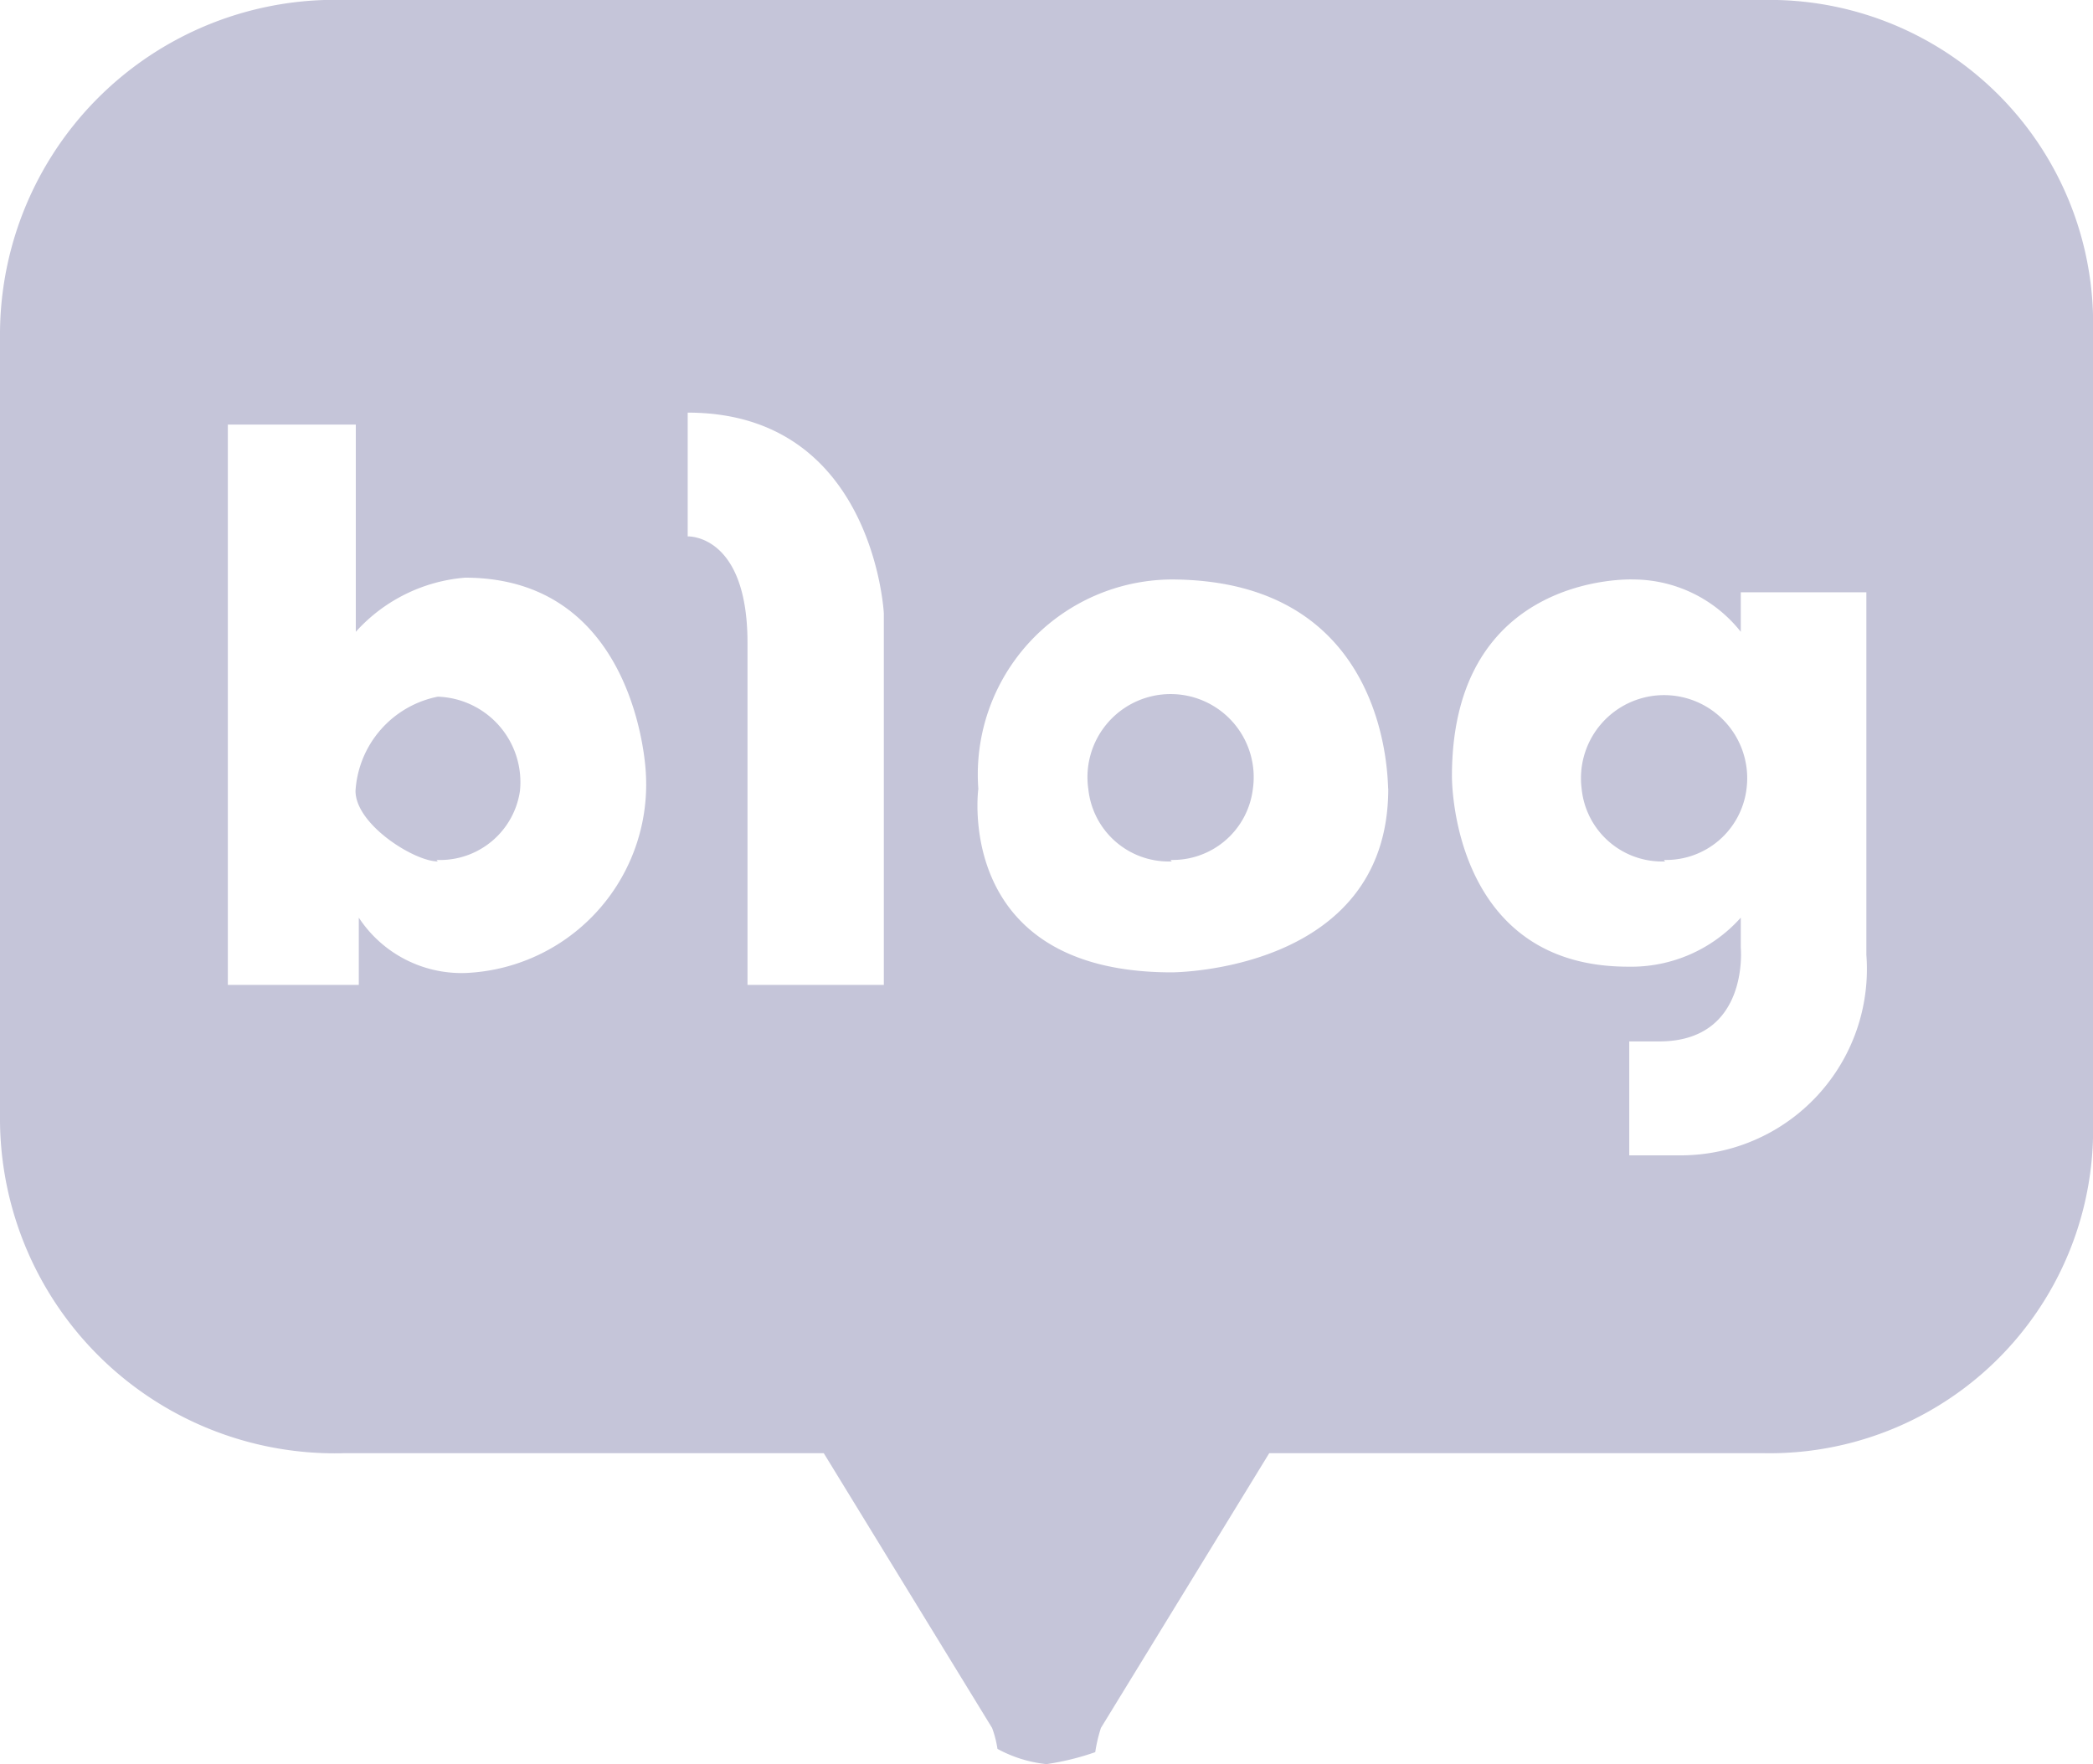 <svg xmlns="http://www.w3.org/2000/svg" viewBox="0 0 70 59"><defs><style>.cls-1{fill:#c5c5d9;fill-rule:evenodd;}</style></defs><g id="레이어_2" data-name="레이어 2"><g id="레이어_1-2" data-name="레이어 1"><path class="cls-1" d="M58.94,48.6H42.45l-5.63,9.19a5.15,5.15,0,0,0-.19.81A8.73,8.73,0,0,1,35,59a4.34,4.34,0,0,1-1.64-.51,3.48,3.48,0,0,0-.18-.7L27.55,48.6h-16A11.2,11.2,0,0,1,0,37.49V11.12A11.2,11.2,0,0,1,11.55,0H58.94A10.82,10.82,0,0,1,70,11.12V37.49A10.82,10.82,0,0,1,58.94,48.6ZM15.55,19.32a5.52,5.52,0,0,0-3.65,1.81V14.2H7.62V32.94H12V30.69a4.11,4.11,0,0,0,3.6,1.85,6.31,6.31,0,0,0,6-6.68S21.36,19.32,15.55,19.32ZM23,13.8v4.14s2-.09,2,3.56V32.94h4.56V20.52S29.23,13.8,23,13.8Zm16.19,5.58a6.52,6.52,0,0,0-6.47,7s-.84,6.14,6.47,6.14c0,0,7.24,0,7.24-6.14C46.39,26.4,46.63,19.38,39.15,19.38Zm23.23.43H58.22v1.32a4.6,4.6,0,0,0-3.6-1.75s-6.06-.26-6.06,6.58c0,0-.07,6.37,5.89,6.37a4.91,4.91,0,0,0,3.77-1.64v1s.3,3.14-2.73,3.14h-1v3.81h1.67a6.23,6.23,0,0,0,6.26-6.71Zm-6.73,9A2.7,2.7,0,0,1,52.9,26.4a2.78,2.78,0,1,1,5.51,0A2.71,2.71,0,0,1,55.65,28.76Zm-16.5,0A2.7,2.7,0,0,1,36.4,26.4a2.78,2.78,0,1,1,5.5,0A2.7,2.7,0,0,1,39.15,28.76Zm-24.55,0c-.78,0-2.75-1.23-2.75-2.36a3.43,3.43,0,0,1,2.75-3.15,2.86,2.86,0,0,1,2.75,3.15A2.7,2.7,0,0,1,14.6,28.76Z"/></g></g></svg>